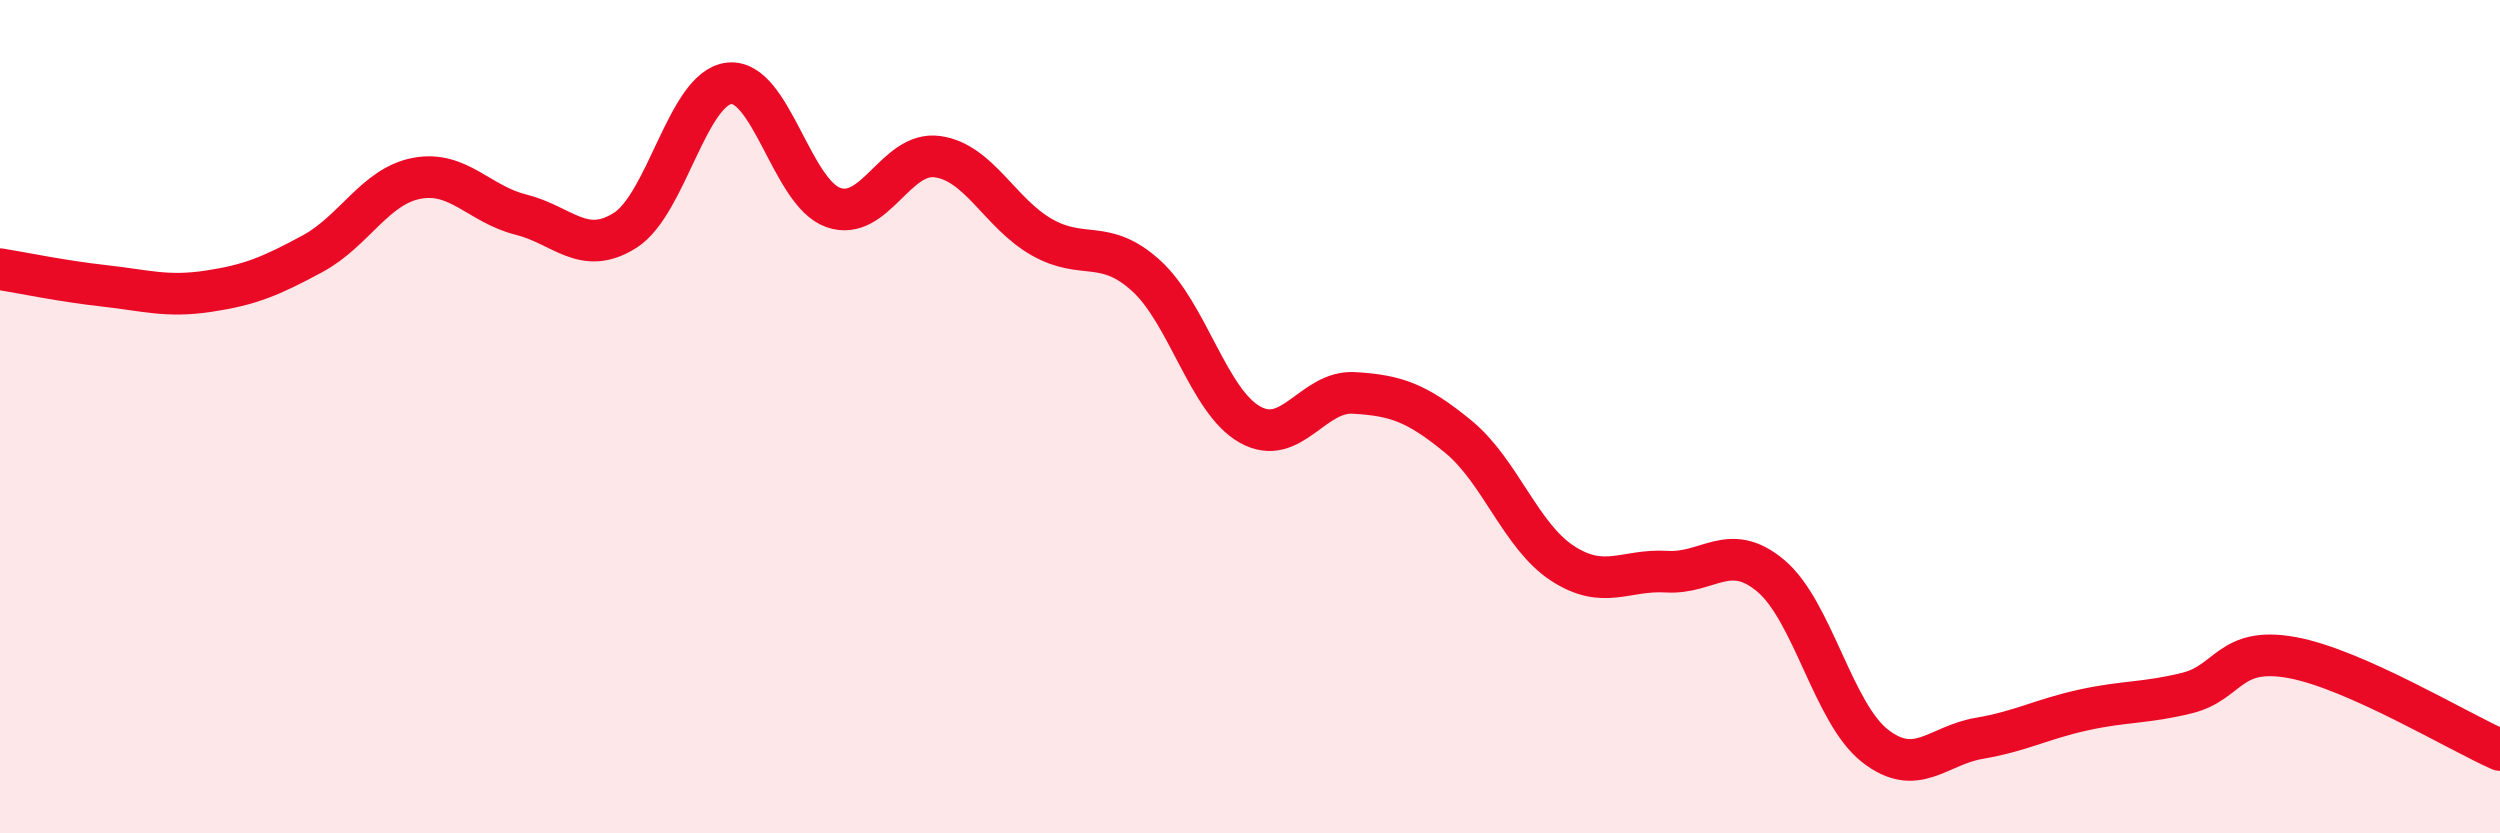 
    <svg width="60" height="20" viewBox="0 0 60 20" xmlns="http://www.w3.org/2000/svg">
      <path
        d="M 0,6.46 C 0.5,6.54 1.5,6.75 2.5,6.86 C 3.5,6.97 4,7.14 5,6.99 C 6,6.84 6.5,6.63 7.5,6.09 C 8.5,5.55 9,4.47 10,4.28 C 11,4.09 11.5,4.9 12.5,5.15 C 13.5,5.4 14,6.16 15,5.53 C 16,4.9 16.5,2.11 17.5,2 C 18.5,1.89 19,4.63 20,4.98 C 21,5.33 21.5,3.62 22.5,3.76 C 23.5,3.9 24,5.12 25,5.69 C 26,6.26 26.5,5.71 27.5,6.61 C 28.5,7.51 29,9.63 30,10.19 C 31,10.75 31.5,9.37 32.5,9.43 C 33.5,9.49 34,9.66 35,10.48 C 36,11.3 36.5,12.87 37.5,13.52 C 38.5,14.17 39,13.66 40,13.72 C 41,13.78 41.5,12.98 42.5,13.82 C 43.5,14.66 44,17.12 45,17.9 C 46,18.68 46.5,17.89 47.5,17.72 C 48.5,17.55 49,17.26 50,17.04 C 51,16.82 51.5,16.88 52.5,16.63 C 53.5,16.38 53.5,15.51 55,15.78 C 56.5,16.05 59,17.56 60,18L60 20L0 20Z"
        fill="#EB0A25"
        opacity="0.1"
        stroke-linecap="round"
        stroke-linejoin="round"
      />
      <path
        d="M 0,6.46 C 0.5,6.54 1.5,6.75 2.5,6.86 C 3.5,6.97 4,7.14 5,6.99 C 6,6.84 6.5,6.63 7.5,6.09 C 8.5,5.55 9,4.47 10,4.28 C 11,4.09 11.5,4.9 12.5,5.15 C 13.5,5.4 14,6.16 15,5.53 C 16,4.9 16.5,2.11 17.5,2 C 18.5,1.89 19,4.63 20,4.98 C 21,5.33 21.5,3.62 22.5,3.76 C 23.5,3.9 24,5.12 25,5.69 C 26,6.26 26.5,5.71 27.5,6.61 C 28.5,7.51 29,9.63 30,10.19 C 31,10.75 31.5,9.37 32.5,9.43 C 33.5,9.49 34,9.66 35,10.48 C 36,11.3 36.5,12.87 37.5,13.52 C 38.5,14.17 39,13.66 40,13.72 C 41,13.78 41.5,12.98 42.5,13.82 C 43.5,14.66 44,17.12 45,17.9 C 46,18.68 46.5,17.89 47.5,17.72 C 48.5,17.55 49,17.26 50,17.04 C 51,16.82 51.5,16.88 52.5,16.63 C 53.5,16.38 53.5,15.51 55,15.78 C 56.5,16.05 59,17.56 60,18"
        stroke="#EB0A25"
        stroke-width="1"
        fill="none"
        stroke-linecap="round"
        stroke-linejoin="round"
      />
    </svg>
  